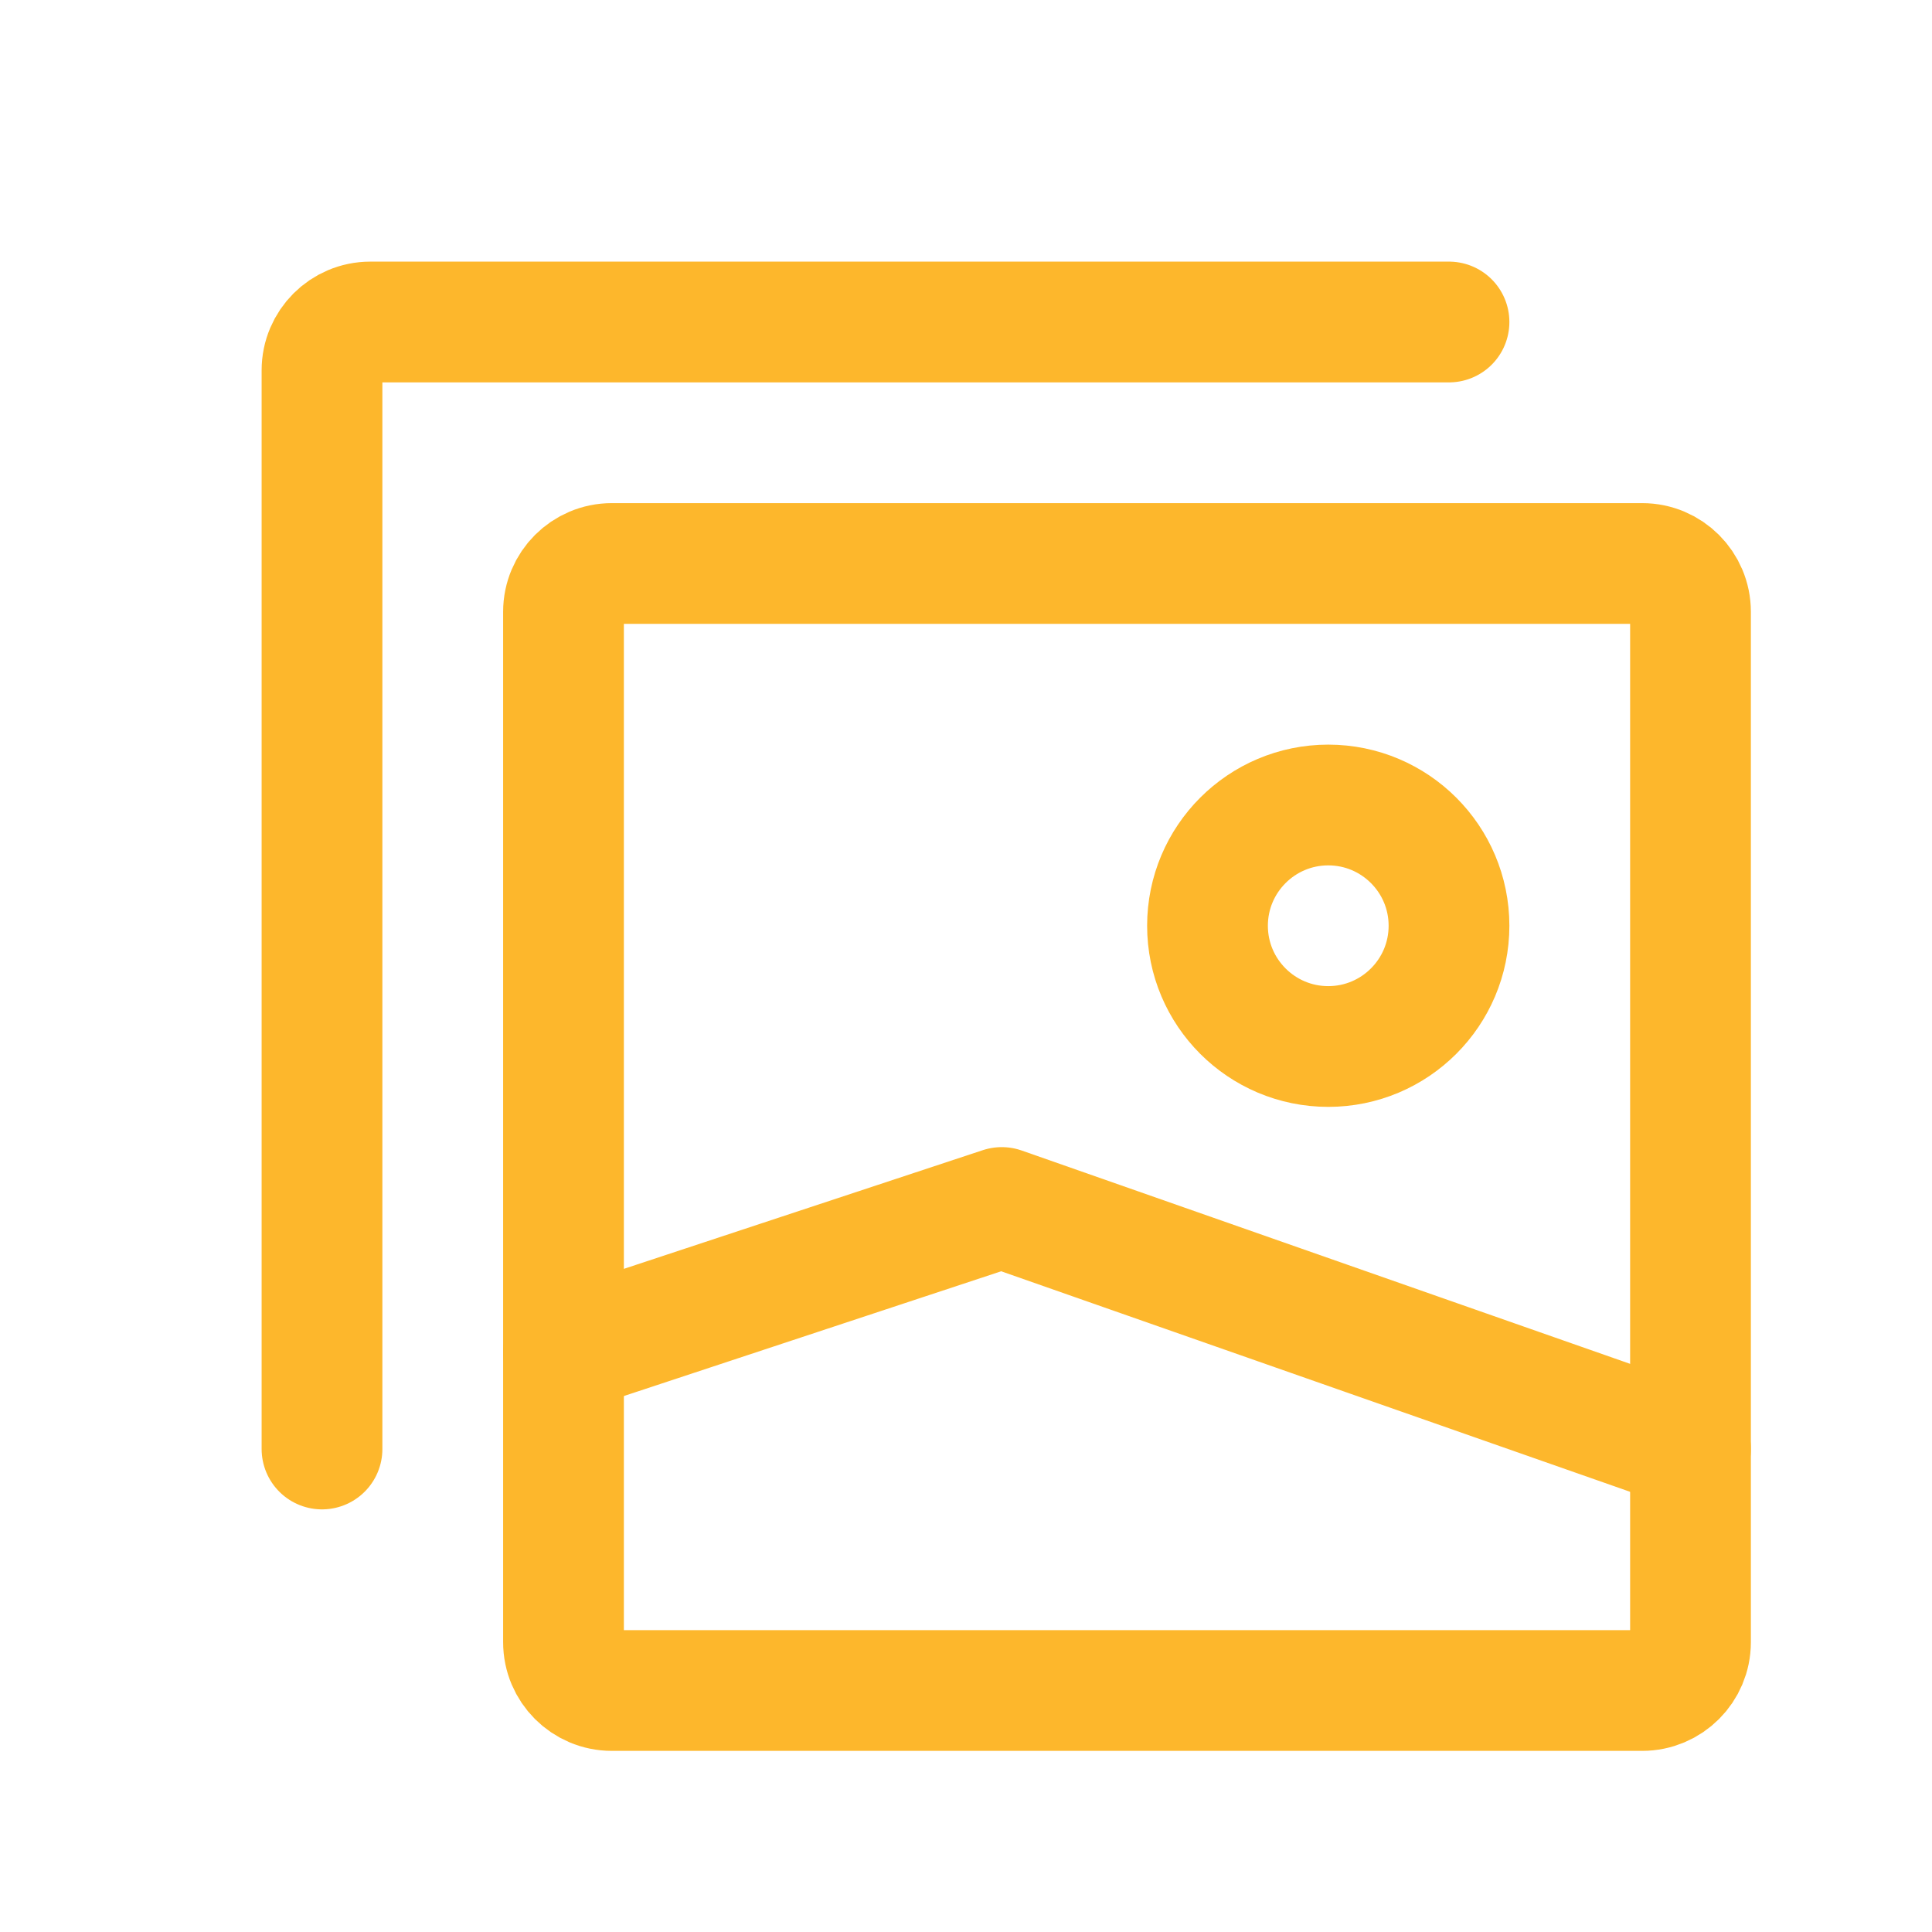 <?xml version="1.0" encoding="UTF-8"?>
<svg  width="24" height="24" fill="none" viewBox="0 0 24 24" xmlns="http://www.w3.org/2000/svg">
<path d="M21 7.6V20.4C21 20.731 20.731 21 20.4 21H7.6C7.269 21 7 20.731 7 20.4V7.6C7 7.269 7.269 7 7.6 7H20.4C20.731 7 21 7.269 21 7.6Z" stroke="#FDB72C" stroke-linecap="round" stroke-linejoin="round" stroke-width="1.5"/>
<path d="M18 4H4.6C4.269 4 4 4.269 4 4.6V18" stroke="#FDB72C" stroke-linecap="round" stroke-linejoin="round" stroke-width="1.5"/>
<path d="M7 16.8L12.444 15L21 18" stroke="#FDB72C" stroke-linecap="round" stroke-linejoin="round" stroke-width="1.5"/>
<path d="m16.5 13c-0.828 0-1.5-0.672-1.5-1.5s0.672-1.5 1.5-1.5 1.5 0.672 1.5 1.5-0.672 1.5-1.5 1.5z" stroke="#FDB72C" stroke-linecap="round" stroke-linejoin="round" stroke-width="1.5"/>
</svg>
